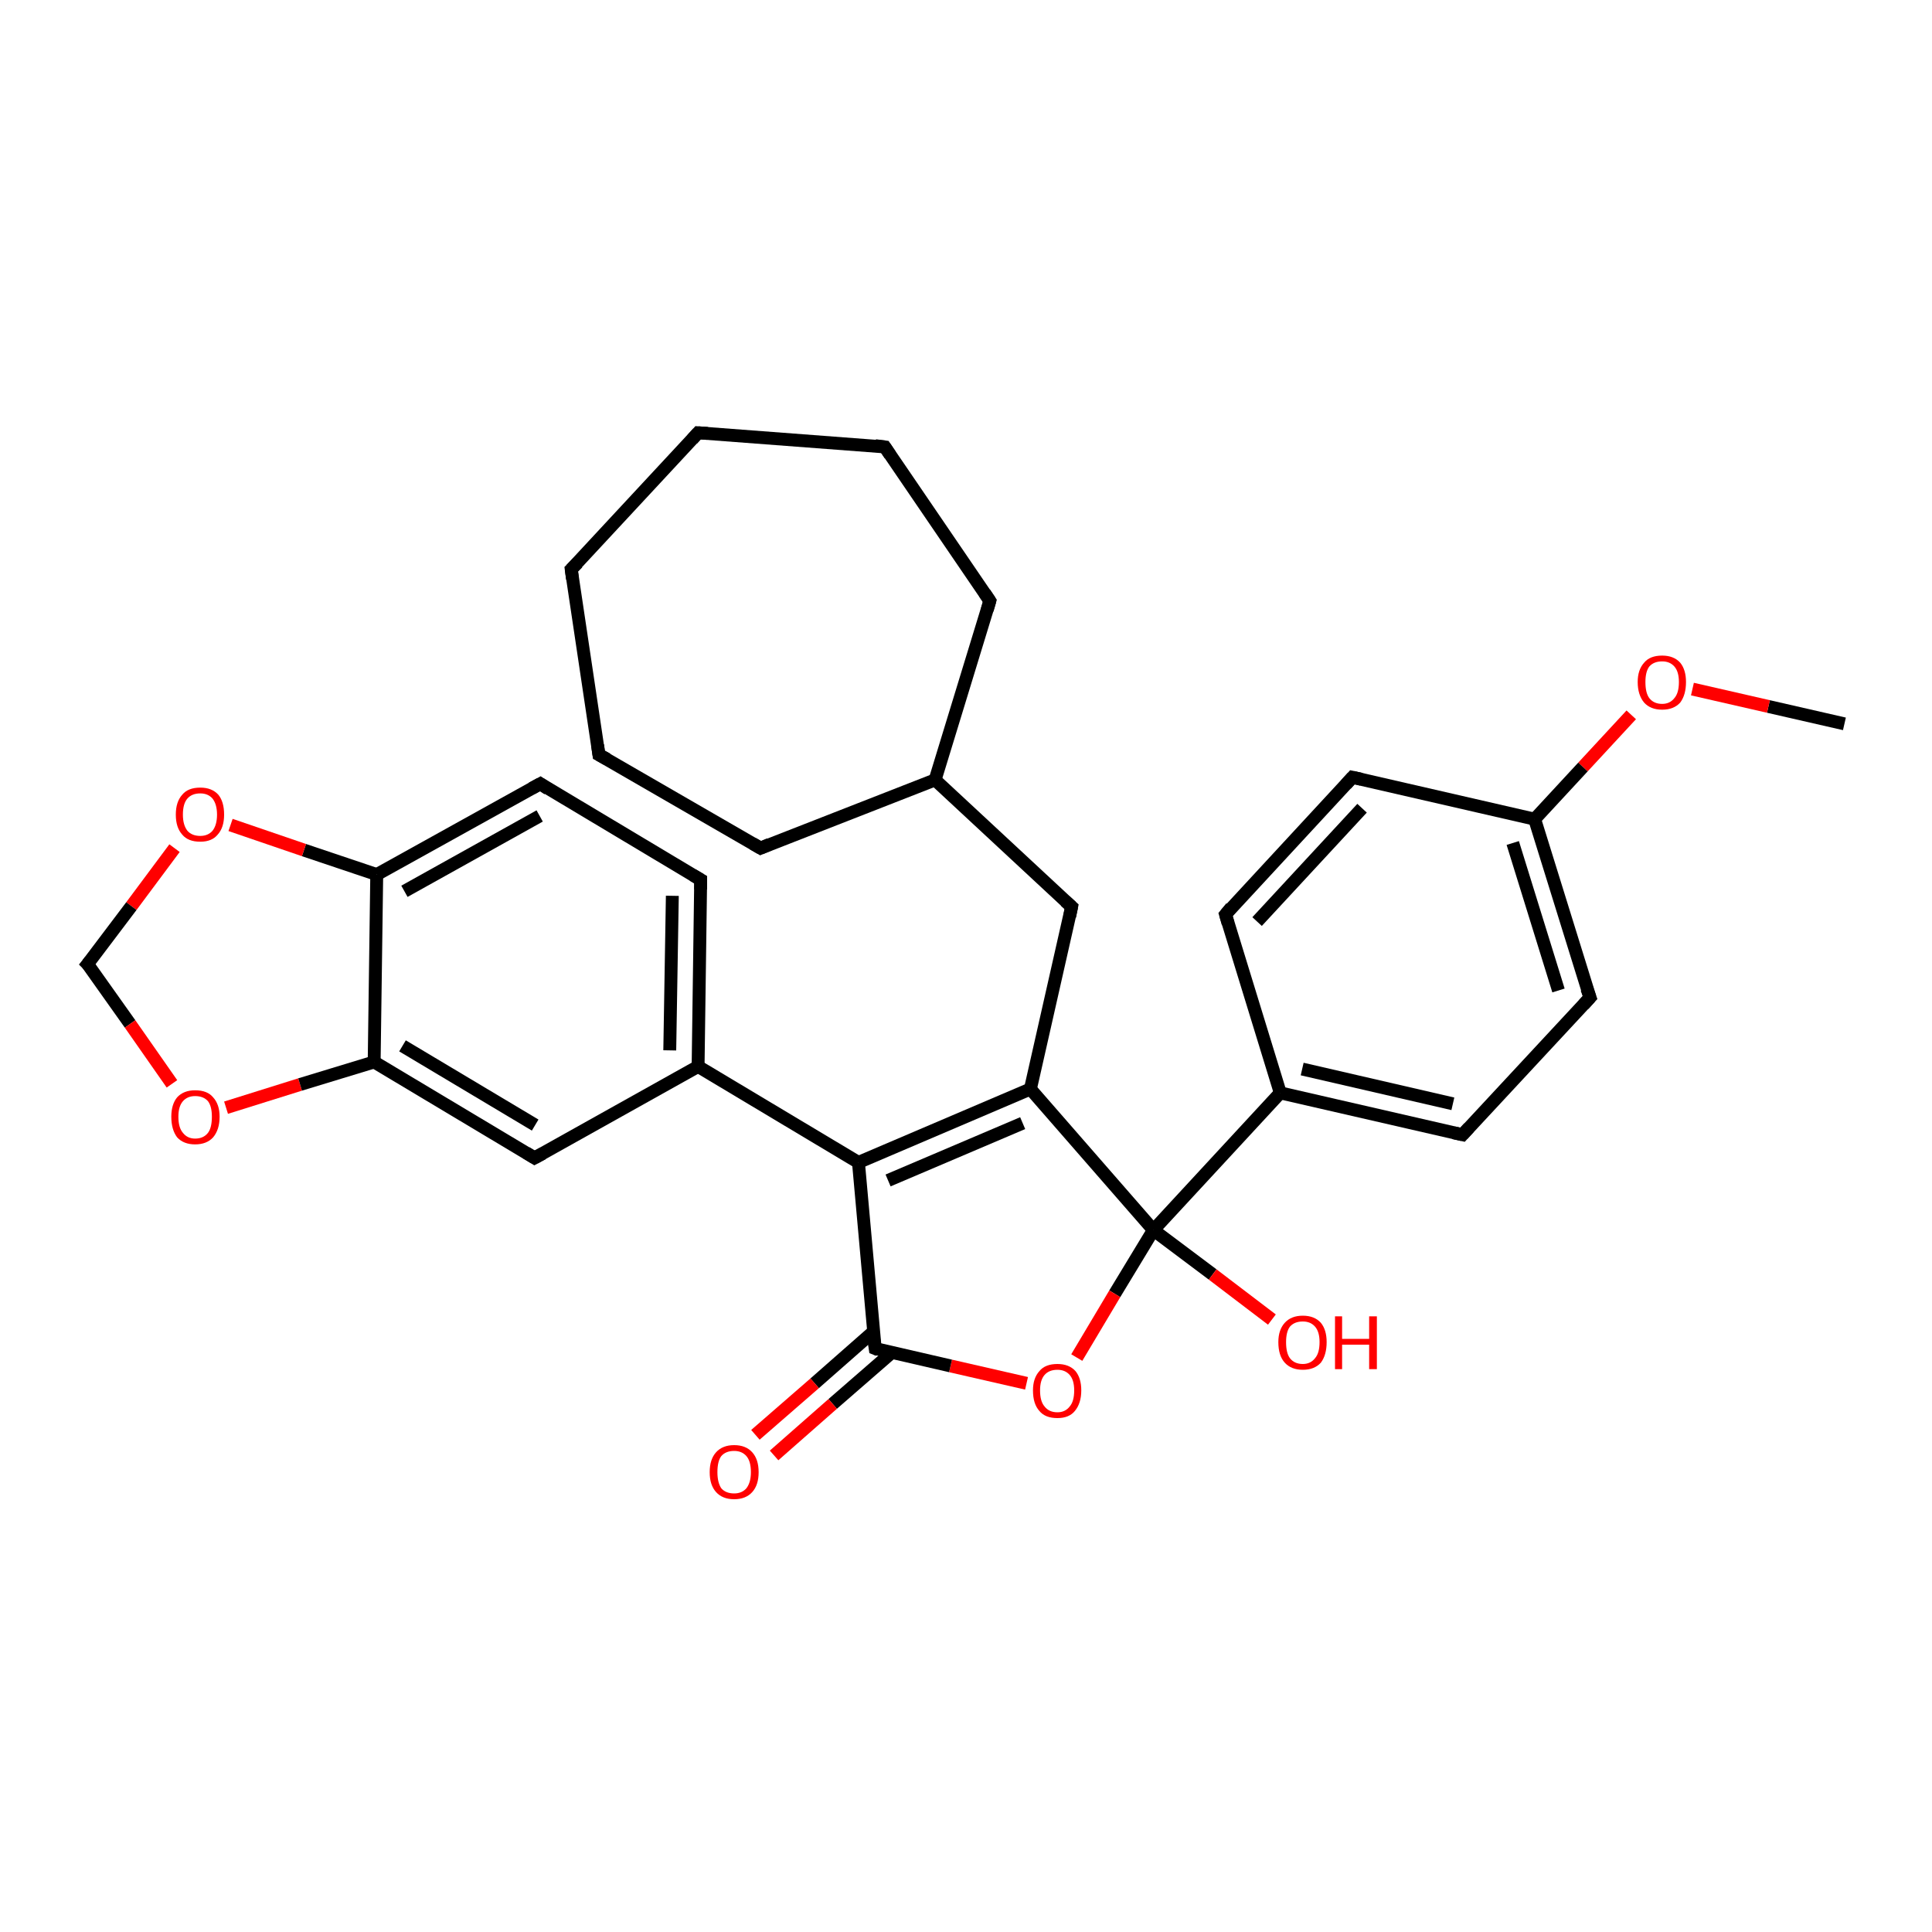 <?xml version='1.0' encoding='iso-8859-1'?>
<svg version='1.1' baseProfile='full'
              xmlns='http://www.w3.org/2000/svg'
                      xmlns:rdkit='http://www.rdkit.org/xml'
                      xmlns:xlink='http://www.w3.org/1999/xlink'
                  xml:space='preserve'
width='300px' height='300px' viewBox='0 0 300 300'>
<!-- END OF HEADER -->
<rect style='opacity:1.0;fill:#FFFFFF;stroke:none' width='300.0' height='300.0' x='0.0' y='0.0'> </rect>
<path class='bond-0 atom-0 atom-1' d='M 286.4,112.4 L 274.6,109.7' style='fill:none;fill-rule:evenodd;stroke:#000000;stroke-width:2.0px;stroke-linecap:butt;stroke-linejoin:miter;stroke-opacity:1' />
<path class='bond-0 atom-0 atom-1' d='M 274.6,109.7 L 262.8,107.0' style='fill:none;fill-rule:evenodd;stroke:#FF0000;stroke-width:2.0px;stroke-linecap:butt;stroke-linejoin:miter;stroke-opacity:1' />
<path class='bond-1 atom-1 atom-2' d='M 253.3,111.0 L 245.8,119.1' style='fill:none;fill-rule:evenodd;stroke:#FF0000;stroke-width:2.0px;stroke-linecap:butt;stroke-linejoin:miter;stroke-opacity:1' />
<path class='bond-1 atom-1 atom-2' d='M 245.8,119.1 L 238.3,127.2' style='fill:none;fill-rule:evenodd;stroke:#000000;stroke-width:2.0px;stroke-linecap:butt;stroke-linejoin:miter;stroke-opacity:1' />
<path class='bond-2 atom-2 atom-3' d='M 238.3,127.2 L 246.9,154.9' style='fill:none;fill-rule:evenodd;stroke:#000000;stroke-width:2.0px;stroke-linecap:butt;stroke-linejoin:miter;stroke-opacity:1' />
<path class='bond-2 atom-2 atom-3' d='M 234.9,130.9 L 242.0,153.8' style='fill:none;fill-rule:evenodd;stroke:#000000;stroke-width:2.0px;stroke-linecap:butt;stroke-linejoin:miter;stroke-opacity:1' />
<path class='bond-3 atom-3 atom-4' d='M 246.9,154.9 L 227.1,176.2' style='fill:none;fill-rule:evenodd;stroke:#000000;stroke-width:2.0px;stroke-linecap:butt;stroke-linejoin:miter;stroke-opacity:1' />
<path class='bond-4 atom-4 atom-5' d='M 227.1,176.2 L 198.8,169.7' style='fill:none;fill-rule:evenodd;stroke:#000000;stroke-width:2.0px;stroke-linecap:butt;stroke-linejoin:miter;stroke-opacity:1' />
<path class='bond-4 atom-4 atom-5' d='M 225.6,171.4 L 202.2,166.0' style='fill:none;fill-rule:evenodd;stroke:#000000;stroke-width:2.0px;stroke-linecap:butt;stroke-linejoin:miter;stroke-opacity:1' />
<path class='bond-5 atom-5 atom-6' d='M 198.8,169.7 L 190.3,142.0' style='fill:none;fill-rule:evenodd;stroke:#000000;stroke-width:2.0px;stroke-linecap:butt;stroke-linejoin:miter;stroke-opacity:1' />
<path class='bond-6 atom-6 atom-7' d='M 190.3,142.0 L 210.0,120.7' style='fill:none;fill-rule:evenodd;stroke:#000000;stroke-width:2.0px;stroke-linecap:butt;stroke-linejoin:miter;stroke-opacity:1' />
<path class='bond-6 atom-6 atom-7' d='M 195.2,143.1 L 211.5,125.5' style='fill:none;fill-rule:evenodd;stroke:#000000;stroke-width:2.0px;stroke-linecap:butt;stroke-linejoin:miter;stroke-opacity:1' />
<path class='bond-7 atom-5 atom-8' d='M 198.8,169.7 L 179.1,191.0' style='fill:none;fill-rule:evenodd;stroke:#000000;stroke-width:2.0px;stroke-linecap:butt;stroke-linejoin:miter;stroke-opacity:1' />
<path class='bond-8 atom-8 atom-9' d='M 179.1,191.0 L 188.3,197.9' style='fill:none;fill-rule:evenodd;stroke:#000000;stroke-width:2.0px;stroke-linecap:butt;stroke-linejoin:miter;stroke-opacity:1' />
<path class='bond-8 atom-8 atom-9' d='M 188.3,197.9 L 197.5,204.9' style='fill:none;fill-rule:evenodd;stroke:#FF0000;stroke-width:2.0px;stroke-linecap:butt;stroke-linejoin:miter;stroke-opacity:1' />
<path class='bond-9 atom-8 atom-10' d='M 179.1,191.0 L 173.1,200.9' style='fill:none;fill-rule:evenodd;stroke:#000000;stroke-width:2.0px;stroke-linecap:butt;stroke-linejoin:miter;stroke-opacity:1' />
<path class='bond-9 atom-8 atom-10' d='M 173.1,200.9 L 167.2,210.8' style='fill:none;fill-rule:evenodd;stroke:#FF0000;stroke-width:2.0px;stroke-linecap:butt;stroke-linejoin:miter;stroke-opacity:1' />
<path class='bond-10 atom-10 atom-11' d='M 159.4,214.8 L 147.6,212.1' style='fill:none;fill-rule:evenodd;stroke:#FF0000;stroke-width:2.0px;stroke-linecap:butt;stroke-linejoin:miter;stroke-opacity:1' />
<path class='bond-10 atom-10 atom-11' d='M 147.6,212.1 L 135.9,209.4' style='fill:none;fill-rule:evenodd;stroke:#000000;stroke-width:2.0px;stroke-linecap:butt;stroke-linejoin:miter;stroke-opacity:1' />
<path class='bond-11 atom-11 atom-12' d='M 135.6,206.8 L 126.5,214.8' style='fill:none;fill-rule:evenodd;stroke:#000000;stroke-width:2.0px;stroke-linecap:butt;stroke-linejoin:miter;stroke-opacity:1' />
<path class='bond-11 atom-11 atom-12' d='M 126.5,214.8 L 117.3,222.8' style='fill:none;fill-rule:evenodd;stroke:#FF0000;stroke-width:2.0px;stroke-linecap:butt;stroke-linejoin:miter;stroke-opacity:1' />
<path class='bond-11 atom-11 atom-12' d='M 138.5,210.0 L 129.3,218.0' style='fill:none;fill-rule:evenodd;stroke:#000000;stroke-width:2.0px;stroke-linecap:butt;stroke-linejoin:miter;stroke-opacity:1' />
<path class='bond-11 atom-11 atom-12' d='M 129.3,218.0 L 120.2,226.0' style='fill:none;fill-rule:evenodd;stroke:#FF0000;stroke-width:2.0px;stroke-linecap:butt;stroke-linejoin:miter;stroke-opacity:1' />
<path class='bond-12 atom-11 atom-13' d='M 135.9,209.4 L 133.3,180.5' style='fill:none;fill-rule:evenodd;stroke:#000000;stroke-width:2.0px;stroke-linecap:butt;stroke-linejoin:miter;stroke-opacity:1' />
<path class='bond-13 atom-13 atom-14' d='M 133.3,180.5 L 160.0,169.1' style='fill:none;fill-rule:evenodd;stroke:#000000;stroke-width:2.0px;stroke-linecap:butt;stroke-linejoin:miter;stroke-opacity:1' />
<path class='bond-13 atom-13 atom-14' d='M 137.9,183.3 L 158.8,174.4' style='fill:none;fill-rule:evenodd;stroke:#000000;stroke-width:2.0px;stroke-linecap:butt;stroke-linejoin:miter;stroke-opacity:1' />
<path class='bond-14 atom-14 atom-15' d='M 160.0,169.1 L 166.4,140.8' style='fill:none;fill-rule:evenodd;stroke:#000000;stroke-width:2.0px;stroke-linecap:butt;stroke-linejoin:miter;stroke-opacity:1' />
<path class='bond-15 atom-15 atom-16' d='M 166.4,140.8 L 145.2,121.1' style='fill:none;fill-rule:evenodd;stroke:#000000;stroke-width:2.0px;stroke-linecap:butt;stroke-linejoin:miter;stroke-opacity:1' />
<path class='bond-16 atom-16 atom-17' d='M 145.2,121.1 L 118.1,131.7' style='fill:none;fill-rule:evenodd;stroke:#000000;stroke-width:2.0px;stroke-linecap:butt;stroke-linejoin:miter;stroke-opacity:1' />
<path class='bond-17 atom-17 atom-18' d='M 118.1,131.7 L 93.0,117.2' style='fill:none;fill-rule:evenodd;stroke:#000000;stroke-width:2.0px;stroke-linecap:butt;stroke-linejoin:miter;stroke-opacity:1' />
<path class='bond-18 atom-18 atom-19' d='M 93.0,117.2 L 88.7,88.4' style='fill:none;fill-rule:evenodd;stroke:#000000;stroke-width:2.0px;stroke-linecap:butt;stroke-linejoin:miter;stroke-opacity:1' />
<path class='bond-19 atom-19 atom-20' d='M 88.7,88.4 L 108.4,67.2' style='fill:none;fill-rule:evenodd;stroke:#000000;stroke-width:2.0px;stroke-linecap:butt;stroke-linejoin:miter;stroke-opacity:1' />
<path class='bond-20 atom-20 atom-21' d='M 108.4,67.2 L 137.4,69.4' style='fill:none;fill-rule:evenodd;stroke:#000000;stroke-width:2.0px;stroke-linecap:butt;stroke-linejoin:miter;stroke-opacity:1' />
<path class='bond-21 atom-21 atom-22' d='M 137.4,69.4 L 153.7,93.3' style='fill:none;fill-rule:evenodd;stroke:#000000;stroke-width:2.0px;stroke-linecap:butt;stroke-linejoin:miter;stroke-opacity:1' />
<path class='bond-22 atom-13 atom-23' d='M 133.3,180.5 L 108.4,165.6' style='fill:none;fill-rule:evenodd;stroke:#000000;stroke-width:2.0px;stroke-linecap:butt;stroke-linejoin:miter;stroke-opacity:1' />
<path class='bond-23 atom-23 atom-24' d='M 108.4,165.6 L 108.8,136.6' style='fill:none;fill-rule:evenodd;stroke:#000000;stroke-width:2.0px;stroke-linecap:butt;stroke-linejoin:miter;stroke-opacity:1' />
<path class='bond-23 atom-23 atom-24' d='M 104.0,163.1 L 104.4,139.1' style='fill:none;fill-rule:evenodd;stroke:#000000;stroke-width:2.0px;stroke-linecap:butt;stroke-linejoin:miter;stroke-opacity:1' />
<path class='bond-24 atom-24 atom-25' d='M 108.8,136.6 L 83.9,121.7' style='fill:none;fill-rule:evenodd;stroke:#000000;stroke-width:2.0px;stroke-linecap:butt;stroke-linejoin:miter;stroke-opacity:1' />
<path class='bond-25 atom-25 atom-26' d='M 83.9,121.7 L 58.5,135.8' style='fill:none;fill-rule:evenodd;stroke:#000000;stroke-width:2.0px;stroke-linecap:butt;stroke-linejoin:miter;stroke-opacity:1' />
<path class='bond-25 atom-25 atom-26' d='M 83.8,126.7 L 62.8,138.4' style='fill:none;fill-rule:evenodd;stroke:#000000;stroke-width:2.0px;stroke-linecap:butt;stroke-linejoin:miter;stroke-opacity:1' />
<path class='bond-26 atom-26 atom-27' d='M 58.5,135.8 L 47.2,132.0' style='fill:none;fill-rule:evenodd;stroke:#000000;stroke-width:2.0px;stroke-linecap:butt;stroke-linejoin:miter;stroke-opacity:1' />
<path class='bond-26 atom-26 atom-27' d='M 47.2,132.0 L 35.8,128.1' style='fill:none;fill-rule:evenodd;stroke:#FF0000;stroke-width:2.0px;stroke-linecap:butt;stroke-linejoin:miter;stroke-opacity:1' />
<path class='bond-27 atom-27 atom-28' d='M 27.1,131.7 L 20.4,140.7' style='fill:none;fill-rule:evenodd;stroke:#FF0000;stroke-width:2.0px;stroke-linecap:butt;stroke-linejoin:miter;stroke-opacity:1' />
<path class='bond-27 atom-27 atom-28' d='M 20.4,140.7 L 13.6,149.7' style='fill:none;fill-rule:evenodd;stroke:#000000;stroke-width:2.0px;stroke-linecap:butt;stroke-linejoin:miter;stroke-opacity:1' />
<path class='bond-28 atom-28 atom-29' d='M 13.6,149.7 L 20.2,159.0' style='fill:none;fill-rule:evenodd;stroke:#000000;stroke-width:2.0px;stroke-linecap:butt;stroke-linejoin:miter;stroke-opacity:1' />
<path class='bond-28 atom-28 atom-29' d='M 20.2,159.0 L 26.7,168.3' style='fill:none;fill-rule:evenodd;stroke:#FF0000;stroke-width:2.0px;stroke-linecap:butt;stroke-linejoin:miter;stroke-opacity:1' />
<path class='bond-29 atom-29 atom-30' d='M 35.1,172.0 L 46.6,168.4' style='fill:none;fill-rule:evenodd;stroke:#FF0000;stroke-width:2.0px;stroke-linecap:butt;stroke-linejoin:miter;stroke-opacity:1' />
<path class='bond-29 atom-29 atom-30' d='M 46.6,168.4 L 58.1,164.9' style='fill:none;fill-rule:evenodd;stroke:#000000;stroke-width:2.0px;stroke-linecap:butt;stroke-linejoin:miter;stroke-opacity:1' />
<path class='bond-30 atom-30 atom-31' d='M 58.1,164.9 L 83.0,179.8' style='fill:none;fill-rule:evenodd;stroke:#000000;stroke-width:2.0px;stroke-linecap:butt;stroke-linejoin:miter;stroke-opacity:1' />
<path class='bond-30 atom-30 atom-31' d='M 62.5,162.4 L 83.1,174.7' style='fill:none;fill-rule:evenodd;stroke:#000000;stroke-width:2.0px;stroke-linecap:butt;stroke-linejoin:miter;stroke-opacity:1' />
<path class='bond-31 atom-7 atom-2' d='M 210.0,120.7 L 238.3,127.2' style='fill:none;fill-rule:evenodd;stroke:#000000;stroke-width:2.0px;stroke-linecap:butt;stroke-linejoin:miter;stroke-opacity:1' />
<path class='bond-32 atom-14 atom-8' d='M 160.0,169.1 L 179.1,191.0' style='fill:none;fill-rule:evenodd;stroke:#000000;stroke-width:2.0px;stroke-linecap:butt;stroke-linejoin:miter;stroke-opacity:1' />
<path class='bond-33 atom-22 atom-16' d='M 153.7,93.3 L 145.2,121.1' style='fill:none;fill-rule:evenodd;stroke:#000000;stroke-width:2.0px;stroke-linecap:butt;stroke-linejoin:miter;stroke-opacity:1' />
<path class='bond-34 atom-31 atom-23' d='M 83.0,179.8 L 108.4,165.6' style='fill:none;fill-rule:evenodd;stroke:#000000;stroke-width:2.0px;stroke-linecap:butt;stroke-linejoin:miter;stroke-opacity:1' />
<path class='bond-35 atom-30 atom-26' d='M 58.1,164.9 L 58.5,135.8' style='fill:none;fill-rule:evenodd;stroke:#000000;stroke-width:2.0px;stroke-linecap:butt;stroke-linejoin:miter;stroke-opacity:1' />
<path d='M 246.4,153.5 L 246.9,154.9 L 245.9,156.0' style='fill:none;stroke:#000000;stroke-width:2.0px;stroke-linecap:butt;stroke-linejoin:miter;stroke-opacity:1;' />
<path d='M 228.1,175.1 L 227.1,176.2 L 225.7,175.9' style='fill:none;stroke:#000000;stroke-width:2.0px;stroke-linecap:butt;stroke-linejoin:miter;stroke-opacity:1;' />
<path d='M 190.7,143.4 L 190.3,142.0 L 191.2,140.9' style='fill:none;stroke:#000000;stroke-width:2.0px;stroke-linecap:butt;stroke-linejoin:miter;stroke-opacity:1;' />
<path d='M 209.0,121.8 L 210.0,120.7 L 211.4,121.0' style='fill:none;stroke:#000000;stroke-width:2.0px;stroke-linecap:butt;stroke-linejoin:miter;stroke-opacity:1;' />
<path d='M 136.4,209.6 L 135.9,209.4 L 135.7,208.0' style='fill:none;stroke:#000000;stroke-width:2.0px;stroke-linecap:butt;stroke-linejoin:miter;stroke-opacity:1;' />
<path d='M 166.1,142.3 L 166.4,140.8 L 165.4,139.9' style='fill:none;stroke:#000000;stroke-width:2.0px;stroke-linecap:butt;stroke-linejoin:miter;stroke-opacity:1;' />
<path d='M 119.5,131.1 L 118.1,131.7 L 116.9,131.0' style='fill:none;stroke:#000000;stroke-width:2.0px;stroke-linecap:butt;stroke-linejoin:miter;stroke-opacity:1;' />
<path d='M 94.3,117.9 L 93.0,117.2 L 92.8,115.7' style='fill:none;stroke:#000000;stroke-width:2.0px;stroke-linecap:butt;stroke-linejoin:miter;stroke-opacity:1;' />
<path d='M 88.9,89.9 L 88.7,88.4 L 89.7,87.4' style='fill:none;stroke:#000000;stroke-width:2.0px;stroke-linecap:butt;stroke-linejoin:miter;stroke-opacity:1;' />
<path d='M 107.5,68.2 L 108.4,67.2 L 109.9,67.3' style='fill:none;stroke:#000000;stroke-width:2.0px;stroke-linecap:butt;stroke-linejoin:miter;stroke-opacity:1;' />
<path d='M 135.9,69.2 L 137.4,69.4 L 138.2,70.6' style='fill:none;stroke:#000000;stroke-width:2.0px;stroke-linecap:butt;stroke-linejoin:miter;stroke-opacity:1;' />
<path d='M 152.9,92.1 L 153.7,93.3 L 153.3,94.7' style='fill:none;stroke:#000000;stroke-width:2.0px;stroke-linecap:butt;stroke-linejoin:miter;stroke-opacity:1;' />
<path d='M 108.8,138.1 L 108.8,136.6 L 107.6,135.9' style='fill:none;stroke:#000000;stroke-width:2.0px;stroke-linecap:butt;stroke-linejoin:miter;stroke-opacity:1;' />
<path d='M 85.1,122.5 L 83.9,121.7 L 82.6,122.4' style='fill:none;stroke:#000000;stroke-width:2.0px;stroke-linecap:butt;stroke-linejoin:miter;stroke-opacity:1;' />
<path d='M 14.0,149.2 L 13.6,149.7 L 14.0,150.1' style='fill:none;stroke:#000000;stroke-width:2.0px;stroke-linecap:butt;stroke-linejoin:miter;stroke-opacity:1;' />
<path d='M 81.7,179.0 L 83.0,179.8 L 84.3,179.1' style='fill:none;stroke:#000000;stroke-width:2.0px;stroke-linecap:butt;stroke-linejoin:miter;stroke-opacity:1;' />
<path class='atom-1' d='M 254.3 105.9
Q 254.3 104.0, 255.3 102.9
Q 256.2 101.8, 258.1 101.8
Q 259.9 101.8, 260.9 102.9
Q 261.8 104.0, 261.8 105.9
Q 261.8 107.9, 260.9 109.1
Q 259.9 110.2, 258.1 110.2
Q 256.3 110.2, 255.3 109.1
Q 254.3 107.9, 254.3 105.9
M 258.1 109.3
Q 259.3 109.3, 260.0 108.4
Q 260.7 107.6, 260.7 105.9
Q 260.7 104.3, 260.0 103.5
Q 259.3 102.7, 258.1 102.7
Q 256.8 102.7, 256.1 103.5
Q 255.5 104.3, 255.5 105.9
Q 255.5 107.6, 256.1 108.4
Q 256.8 109.3, 258.1 109.3
' fill='#FF0000'/>
<path class='atom-9' d='M 198.5 208.4
Q 198.5 206.5, 199.5 205.4
Q 200.5 204.3, 202.3 204.3
Q 204.1 204.3, 205.1 205.4
Q 206.0 206.5, 206.0 208.4
Q 206.0 210.4, 205.1 211.6
Q 204.1 212.7, 202.3 212.7
Q 200.5 212.7, 199.5 211.6
Q 198.5 210.5, 198.5 208.4
M 202.3 211.8
Q 203.5 211.8, 204.2 210.9
Q 204.9 210.1, 204.9 208.4
Q 204.9 206.8, 204.2 206.0
Q 203.5 205.2, 202.3 205.2
Q 201.0 205.2, 200.3 206.0
Q 199.7 206.8, 199.7 208.4
Q 199.7 210.1, 200.3 210.9
Q 201.0 211.8, 202.3 211.8
' fill='#FF0000'/>
<path class='atom-9' d='M 207.3 204.4
L 208.4 204.4
L 208.4 207.9
L 212.6 207.9
L 212.6 204.4
L 213.8 204.4
L 213.8 212.6
L 212.6 212.6
L 212.6 208.8
L 208.4 208.8
L 208.4 212.6
L 207.3 212.6
L 207.3 204.4
' fill='#FF0000'/>
<path class='atom-10' d='M 160.4 215.9
Q 160.4 214.0, 161.4 212.9
Q 162.3 211.8, 164.2 211.8
Q 166.0 211.8, 167.0 212.9
Q 167.9 214.0, 167.9 215.9
Q 167.9 217.9, 166.9 219.1
Q 166.0 220.2, 164.2 220.2
Q 162.3 220.2, 161.4 219.1
Q 160.4 218.0, 160.4 215.9
M 164.2 219.3
Q 165.4 219.3, 166.1 218.4
Q 166.8 217.6, 166.8 215.9
Q 166.8 214.3, 166.1 213.5
Q 165.4 212.7, 164.2 212.7
Q 162.9 212.7, 162.2 213.5
Q 161.5 214.3, 161.5 215.9
Q 161.5 217.6, 162.2 218.4
Q 162.9 219.3, 164.2 219.3
' fill='#FF0000'/>
<path class='atom-12' d='M 110.2 228.6
Q 110.2 226.6, 111.2 225.5
Q 112.2 224.4, 114.0 224.4
Q 115.8 224.4, 116.8 225.5
Q 117.8 226.6, 117.8 228.6
Q 117.8 230.6, 116.8 231.7
Q 115.8 232.8, 114.0 232.8
Q 112.2 232.8, 111.2 231.7
Q 110.2 230.6, 110.2 228.6
M 114.0 231.9
Q 115.2 231.9, 115.9 231.1
Q 116.6 230.2, 116.6 228.6
Q 116.6 226.9, 115.9 226.1
Q 115.2 225.3, 114.0 225.3
Q 112.7 225.3, 112.0 226.1
Q 111.4 226.9, 111.4 228.6
Q 111.4 230.2, 112.0 231.1
Q 112.7 231.9, 114.0 231.9
' fill='#FF0000'/>
<path class='atom-27' d='M 27.3 126.5
Q 27.3 124.5, 28.3 123.4
Q 29.2 122.3, 31.1 122.3
Q 32.9 122.3, 33.9 123.4
Q 34.8 124.5, 34.8 126.5
Q 34.8 128.5, 33.8 129.6
Q 32.9 130.7, 31.1 130.7
Q 29.2 130.7, 28.3 129.6
Q 27.3 128.5, 27.3 126.5
M 31.1 129.8
Q 32.3 129.8, 33.0 129.0
Q 33.7 128.1, 33.7 126.5
Q 33.7 124.9, 33.0 124.0
Q 32.3 123.2, 31.1 123.2
Q 29.8 123.2, 29.1 124.0
Q 28.4 124.8, 28.4 126.5
Q 28.4 128.1, 29.1 129.0
Q 29.8 129.8, 31.1 129.8
' fill='#FF0000'/>
<path class='atom-29' d='M 26.6 173.4
Q 26.6 171.5, 27.5 170.4
Q 28.5 169.3, 30.3 169.3
Q 32.2 169.3, 33.1 170.4
Q 34.1 171.5, 34.1 173.4
Q 34.1 175.4, 33.1 176.6
Q 32.1 177.7, 30.3 177.7
Q 28.5 177.7, 27.5 176.6
Q 26.6 175.4, 26.6 173.4
M 30.3 176.8
Q 31.6 176.8, 32.3 175.9
Q 32.9 175.1, 32.9 173.4
Q 32.9 171.8, 32.3 171.0
Q 31.6 170.2, 30.3 170.2
Q 29.1 170.2, 28.4 171.0
Q 27.7 171.8, 27.7 173.4
Q 27.7 175.1, 28.4 175.9
Q 29.1 176.8, 30.3 176.8
' fill='#FF0000'/>
</svg>
